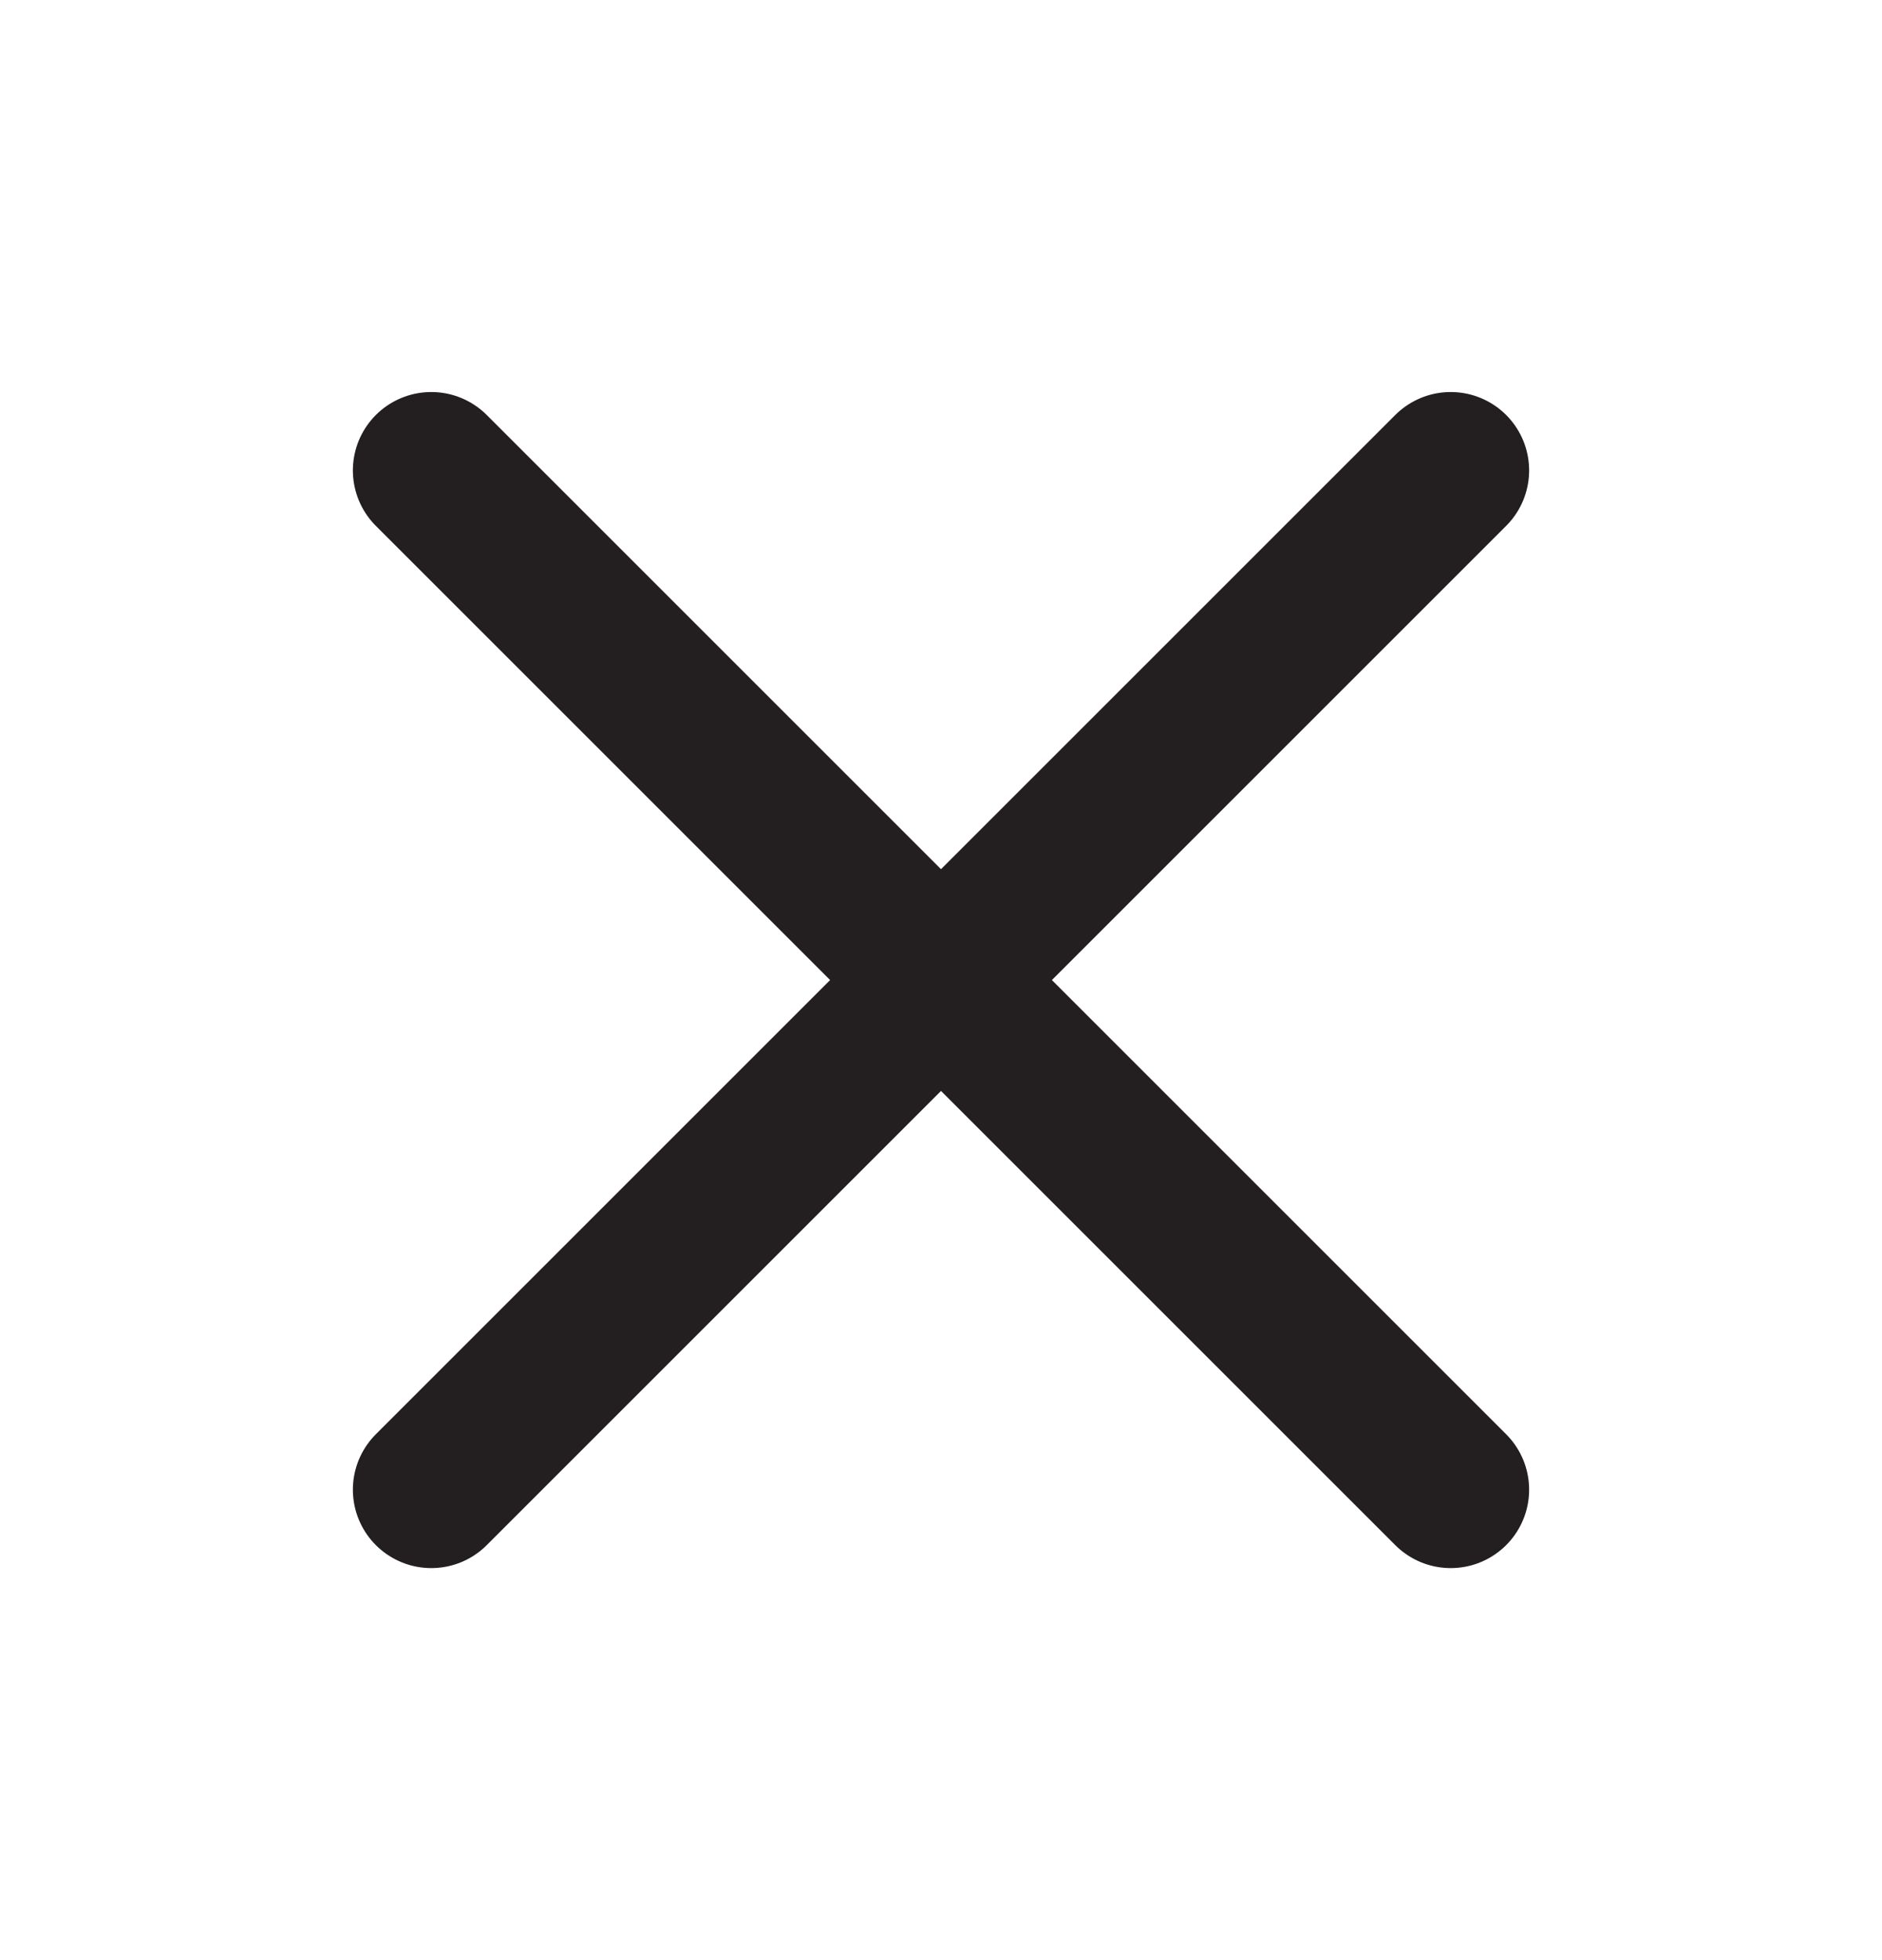 <svg width="24" height="25" viewBox="0 0 24 25" fill="none" xmlns="http://www.w3.org/2000/svg">
<g id="Cross">
<path id="Vector 1" d="M5.5 6L18.5 19M5.5 19L18.5 6" stroke="#231F20" stroke-width="2" stroke-linecap="round"/>
</g>
</svg>
